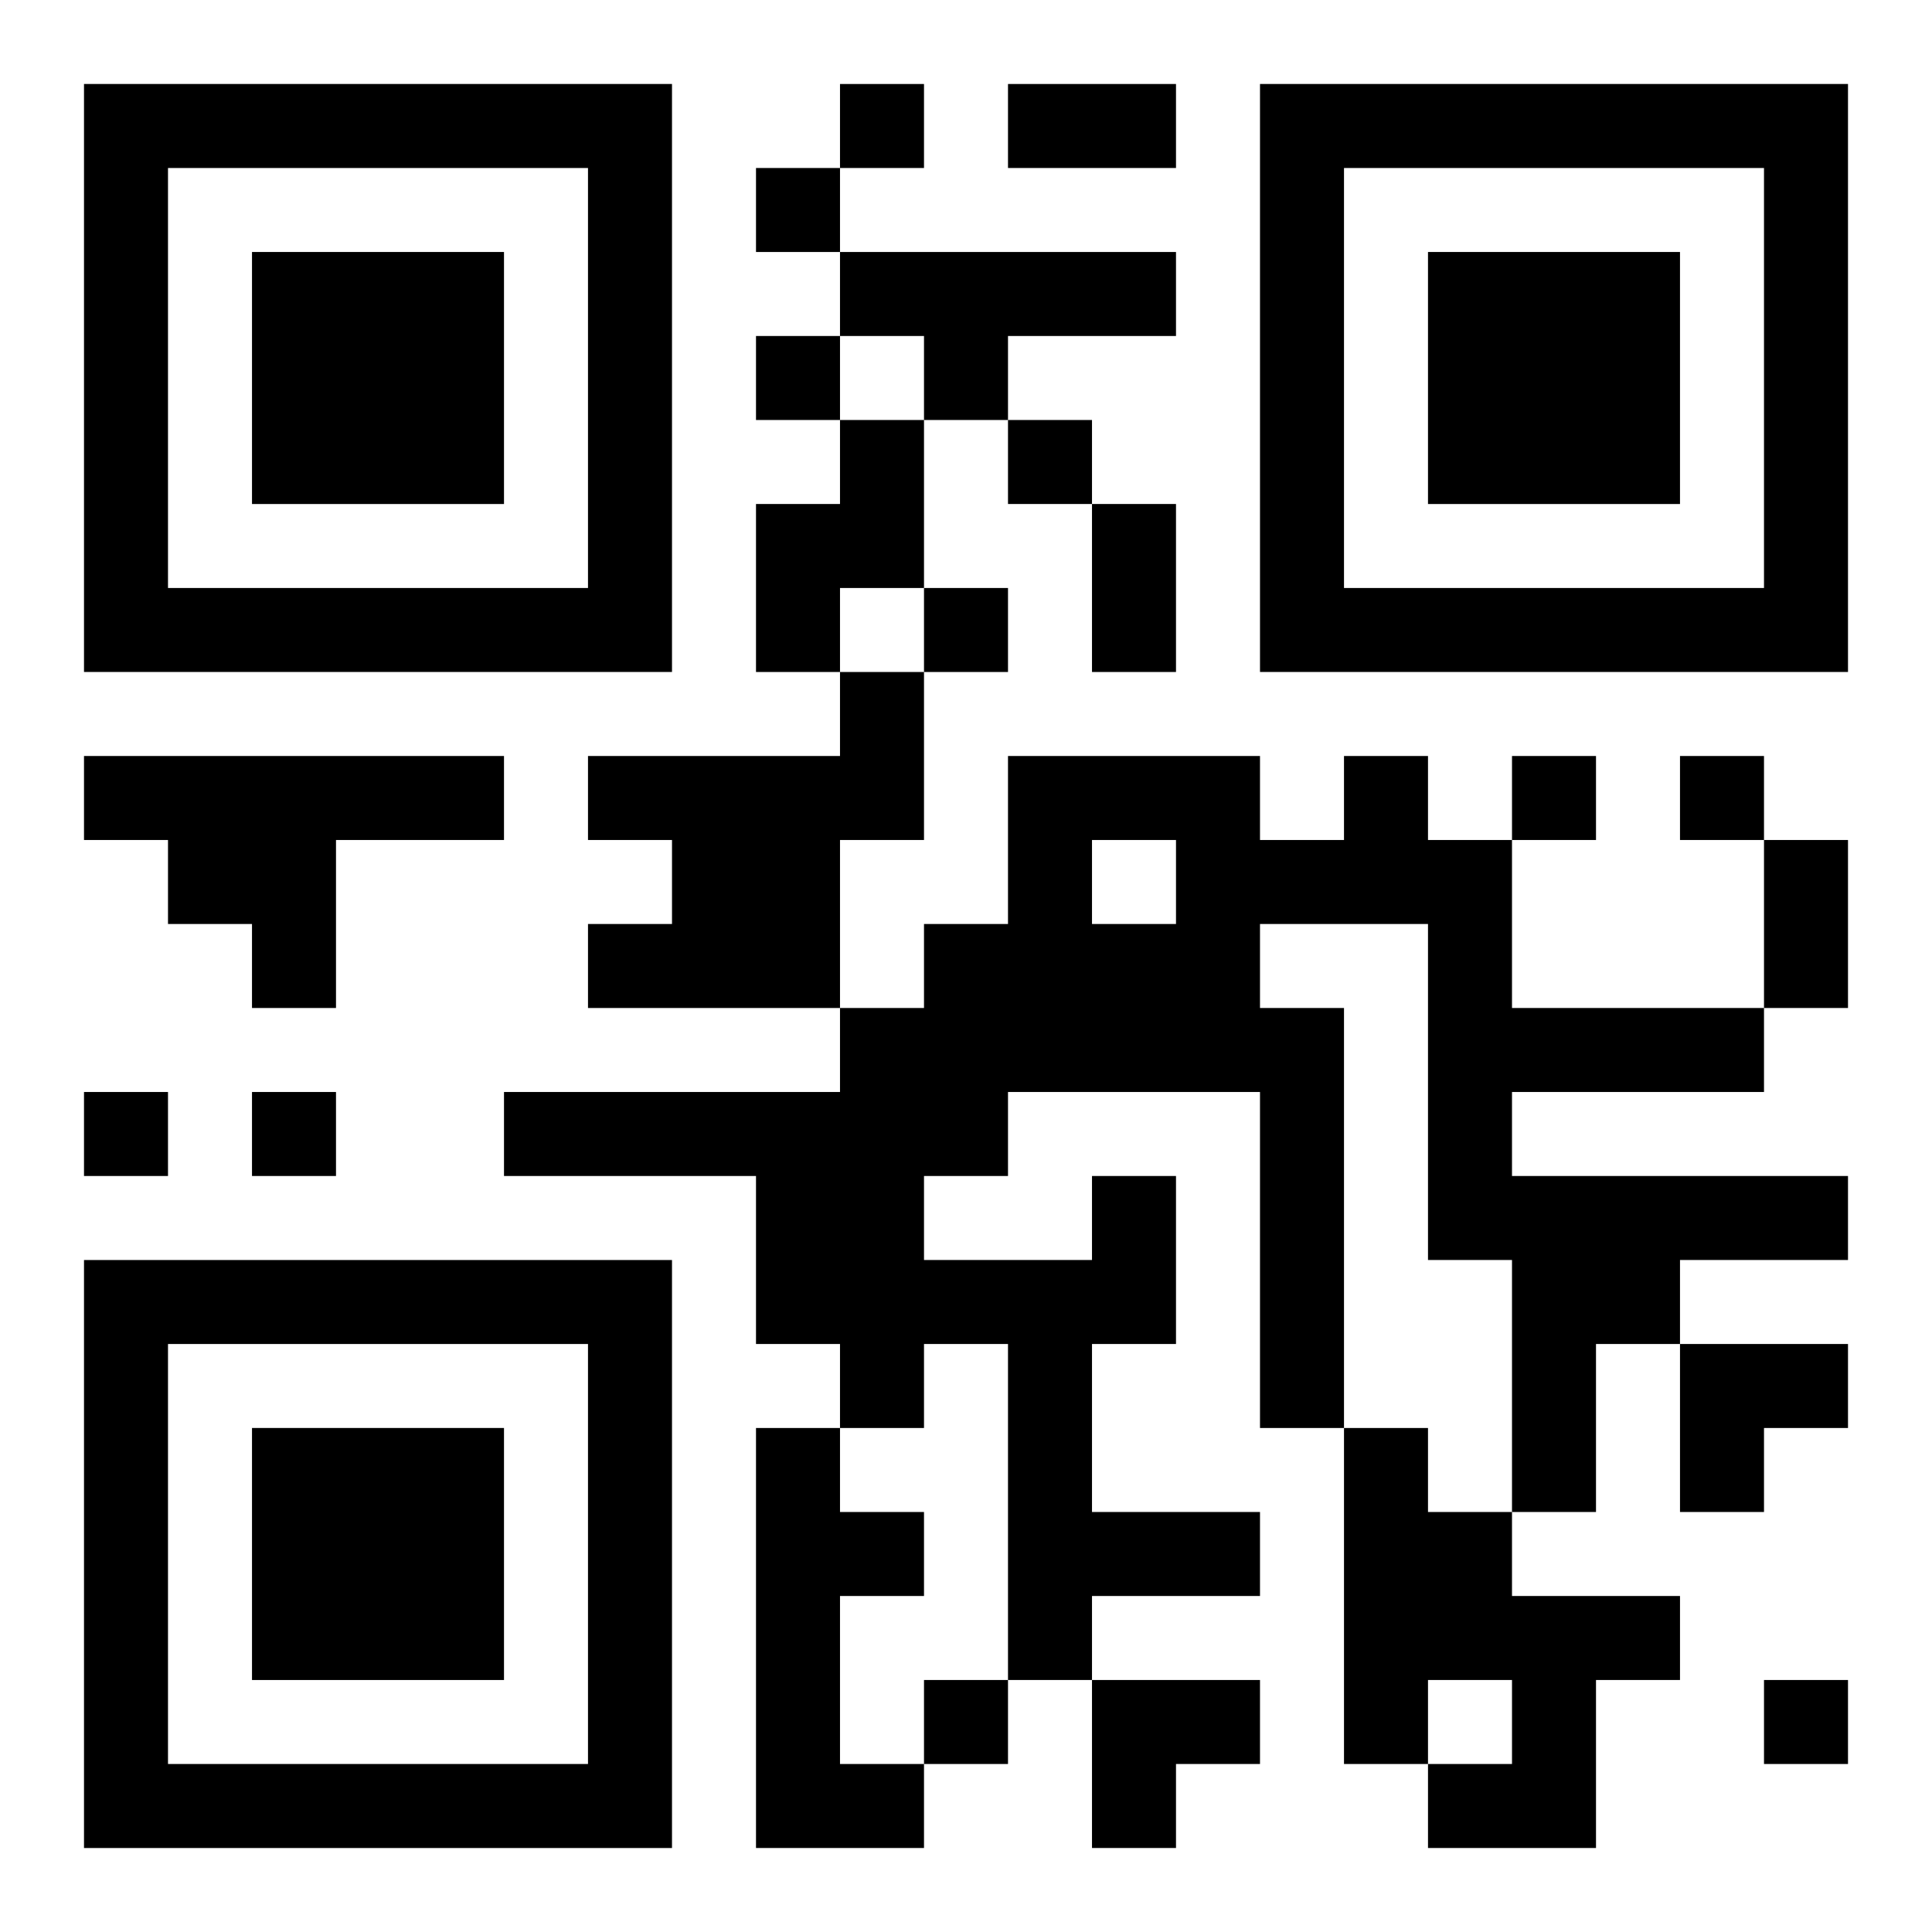 <?xml version="1.0" encoding="UTF-8"?>
<svg width="250" height="250" baseProfile="full" version="1.1" viewBox="-1 -1 23 23" xmlns="http://www.w3.org/2000/svg" xmlns:xlink="http://www.w3.org/1999/xlink"><symbol id="a"><path d="m0 7v7h7v-7h-7zm1 1h5v5h-5v-5zm1 1v3h3v-3h-3z"/></symbol><use y="-7" xlink:href="#a"/><use y="7" xlink:href="#a"/><use x="14" y="-7" xlink:href="#a"/><path d="m9 2h4v1h-2v1h-1v-1h-1v-1m0 2h1v2h-1v1h-1v-2h1v-1m0 3h1v2h-1v2h-3v-1h1v-1h-1v-1h3v-1m-9 1h5v1h-2v2h-1v-1h-1v-1h-1v-1m12 5h1v2h-1v2h2v1h-2v1h-1v-4h-1v1h-1v-1h-1v-2h-3v-1h4v-1h1v-1h1v-2h3v1h1v-1h1v1h1v2h3v1h-3v1h4v1h-2v1h-1v2h-1v-3h-1v-4h-2v1h1v5h-1v-4h-3v1h-1v1h2v-1m0-4v1h1v-1h-1m-4 7h1v1h1v1h-1v2h1v1h-2v-5m7 0h1v1h1v1h2v1h-1v2h-2v-1h1v-1h-1v1h-1v-4m-6-16v1h1v-1h-1m-1 1v1h1v-1h-1m0 2v1h1v-1h-1m3 1v1h1v-1h-1m-1 2v1h1v-1h-1m7 2v1h1v-1h-1m2 0v1h1v-1h-1m-19 4v1h1v-1h-1m2 0v1h1v-1h-1m8 7v1h1v-1h-1m10 0v1h1v-1h-1m-9-19h2v1h-2v-1m1 5h1v2h-1v-2m8 4h1v2h-1v-2m-1 6h2v1h-1v1h-1zm-7 4h2v1h-1v1h-1z"/></svg>
